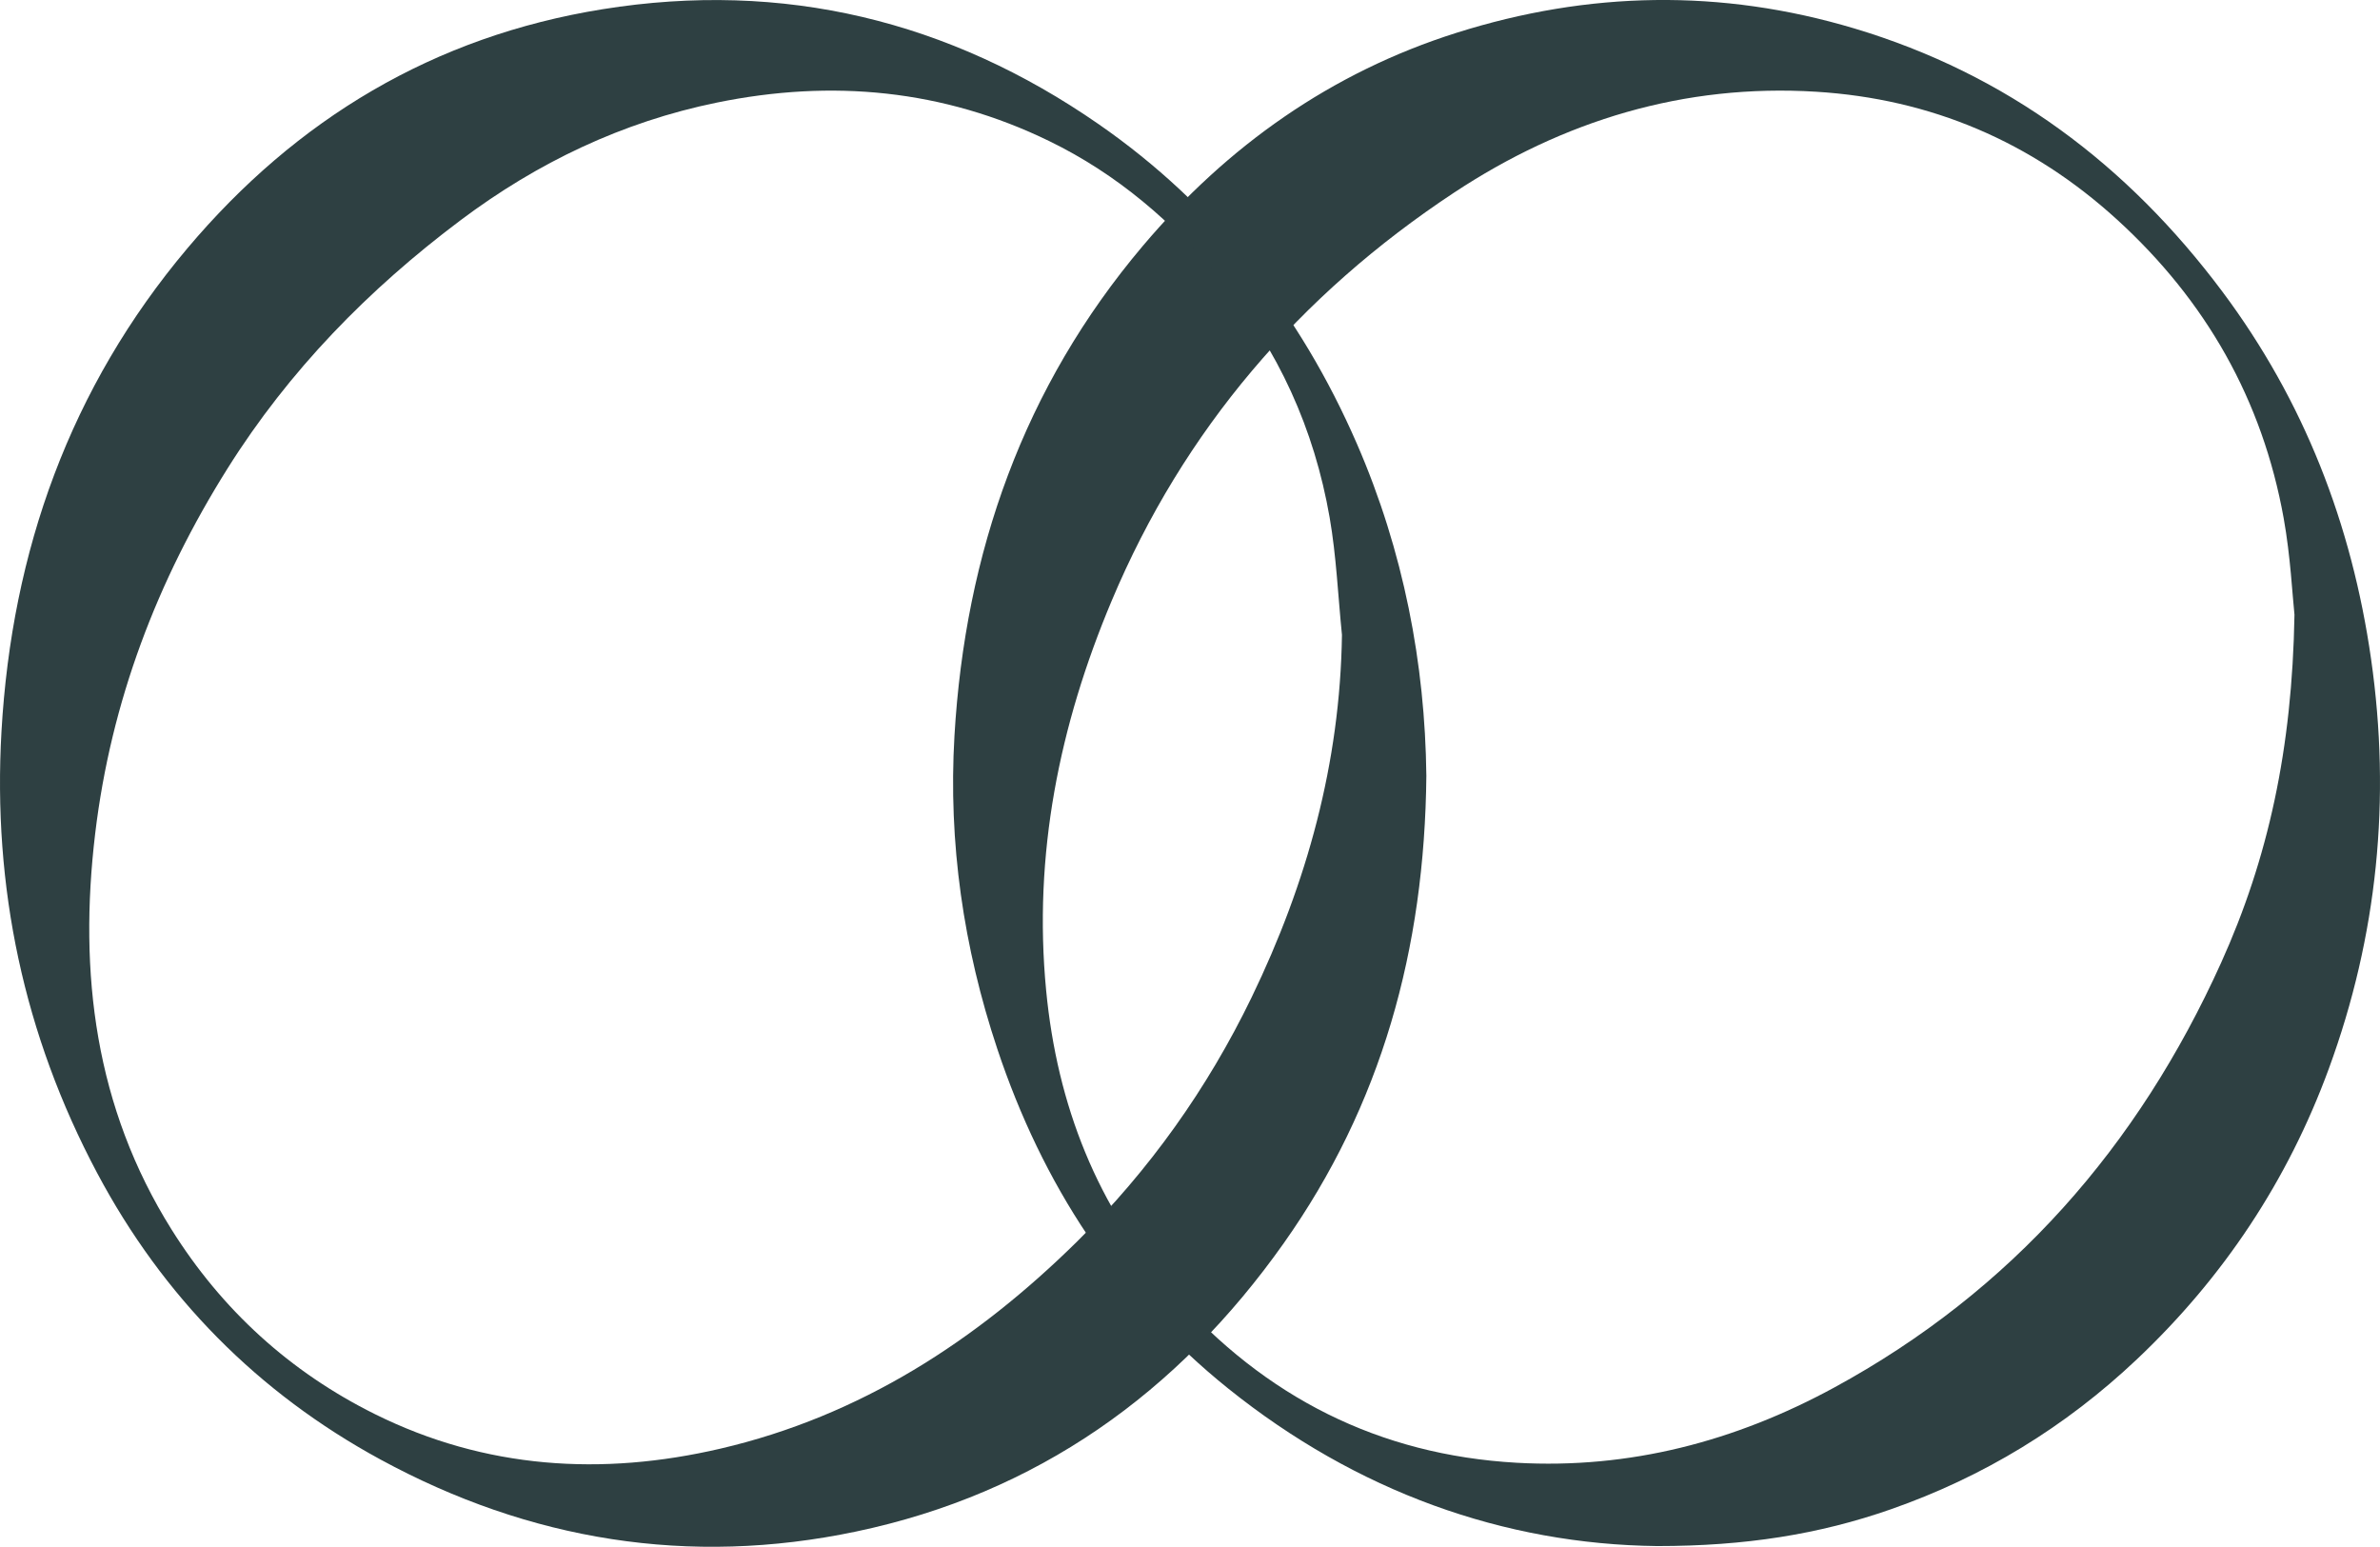 <svg viewBox="0 0 1254.42 815.27" xmlns="http://www.w3.org/2000/svg" data-name="Layer 2" id="Layer_2">
  <defs>
    <style>
      .cls-1 {
        fill: #2e4042;
      }
    </style>
  </defs>
  <g data-name="Layer 1" id="Layer_1-2">
    <g>
      <path d="M873.49,814.88c-80.79-.9-158.49-28.69-226.21-83.09-58.62-47.09-97.93-107.87-121.63-178.93-17.87-53.58-25.89-108.74-22.59-165.02,5.66-96.43,36.45-183.95,99.32-258.28,44.42-52.52,99.16-91.36,165.29-112.27,69.46-21.96,139.37-23.31,209.57-2.33,80.64,24.1,144.15,71.94,194.07,138.71,43.08,57.63,68.24,122.64,78.4,193.65,10.57,73.82,3.41,145.94-22.24,215.89-21.61,58.93-55.46,110.01-101.24,153.28-37.68,35.61-80.79,61.92-129.63,79.01-37.8,13.22-76.78,19.39-123.11,19.38ZM1209.35,324.09c-1.1-10.27-2.09-30.85-5.7-50.96-11.22-62.39-41.01-114.73-87.9-157.46-45-41-98.01-63.58-158.51-67.32-69.53-4.3-133.35,15.19-190.87,53.19-81.24,53.67-142.53,124.93-180.47,215.18-27.61,65.67-41.39,133.78-34.51,205.33,5.8,60.28,26.76,114.08,67.2,159.82,48.1,54.42,108.04,84.97,180.75,89.1,59.54,3.39,115.3-11.32,167.24-39.55,93.72-50.95,160.29-127.09,204.03-223.83,24.92-55.1,37.52-112.92,38.73-183.53Z" class="cls-1"></path>
      <path d="M751.79,408.68c-.86,91.75-23.74,173.86-75.21,246.63-55.77,78.84-129.93,131.85-225.36,151.91-88.04,18.51-172.14,4.76-250.74-37.99-64.56-35.12-114.58-85.75-149.27-150.98C12.47,545.41-3.9,467.45.78,385.52c5.42-95.03,36.2-181.33,97.96-254.61C156.17,62.76,228.67,19.14,317.65,4.85c95.37-15.32,182.79,6.11,261.32,60.54,61.35,42.52,106.31,99.74,136.2,168.49,24.68,56.77,35.94,116.19,36.61,174.8ZM707.3,334.63c-2.08-20.64-2.95-41.49-6.49-61.87-8.09-46.57-27.02-88.48-57.3-125.11-25.26-30.56-54.74-55.89-90.52-73.3-55.96-27.24-114.56-32.68-175.19-20.27-49.82,10.19-94.59,31.63-134.99,61.95-48.52,36.41-90.44,79.21-122.89,130.9-37.13,59.14-61.43,122.93-69.75,192.36-8.83,73.73-.05,144.39,40.22,208.7,26.54,42.38,62.41,75.09,107.13,97.31,58.27,28.95,119.75,32.79,182.32,18.2,73.63-17.16,134.89-56.84,188-109.28,37.89-37.41,68.58-80.48,91.84-128.54,29.18-60.29,46.65-123.48,47.62-191.05Z" class="cls-1"></path>
    </g>
  </g>
</svg>